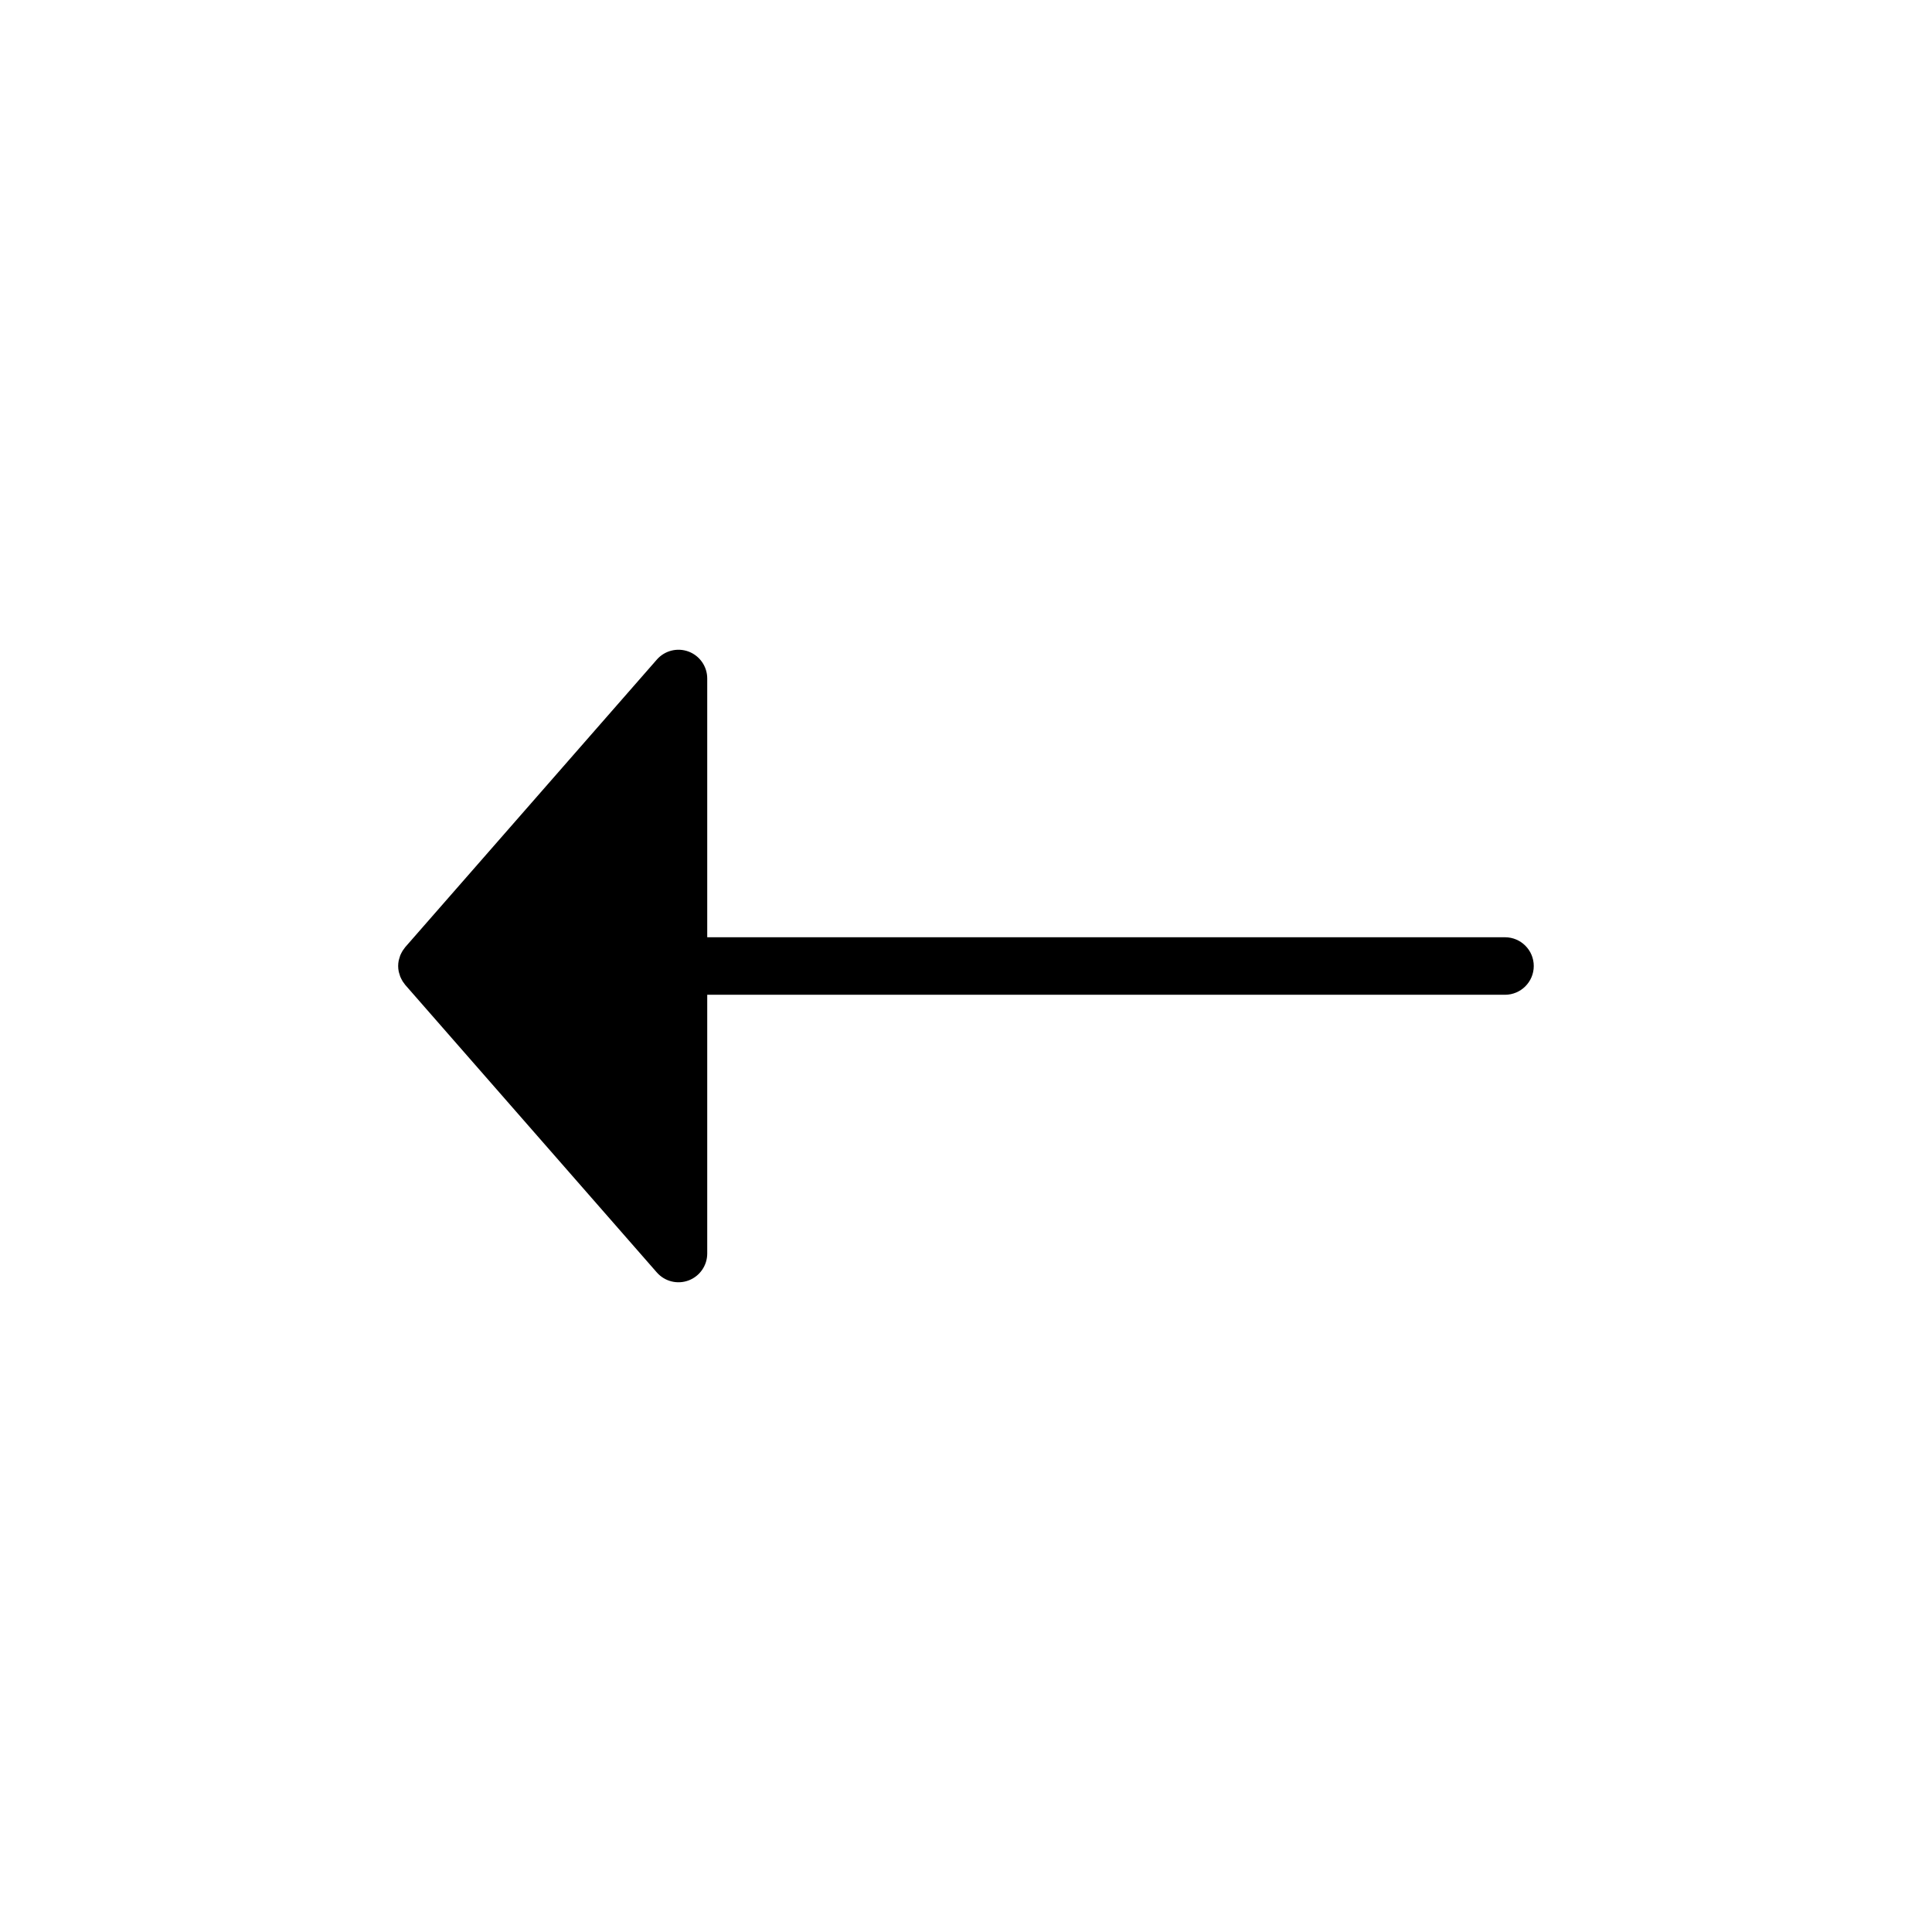 <?xml version="1.0" encoding="UTF-8"?>
<!-- Uploaded to: ICON Repo, www.iconrepo.com, Generator: ICON Repo Mixer Tools -->
<svg fill="#000000" width="800px" height="800px" version="1.1" viewBox="144 144 512 512" xmlns="http://www.w3.org/2000/svg">
 <path d="m249.66 401.44c0.027 0.172 0.094 0.34 0.137 0.512h0.004c0.07 0.289 0.16 0.578 0.266 0.855 0.074 0.188 0.168 0.371 0.262 0.555h-0.004c0.117 0.242 0.246 0.48 0.387 0.711 0.117 0.184 0.254 0.355 0.387 0.531 0.105 0.137 0.184 0.285 0.301 0.414l66.668 76.195h0.004c2.09 2.387 5.441 3.231 8.414 2.113 2.969-1.117 4.938-3.957 4.938-7.129v-68.574h211.44c4.199-0.016 7.598-3.422 7.598-7.621s-3.398-7.606-7.598-7.621h-211.44v-68.574c0-3.172-1.969-6.016-4.938-7.133-2.973-1.113-6.324-0.273-8.414 2.117l-66.668 76.195c-0.117 0.129-0.195 0.277-0.301 0.414-0.133 0.176-0.27 0.348-0.387 0.531h-0.004c-0.141 0.23-0.27 0.465-0.387 0.711-0.094 0.184-0.184 0.363-0.262 0.555l0.004-0.004c-0.105 0.281-0.195 0.566-0.266 0.859-0.047 0.172-0.109 0.336-0.137 0.508h-0.004c-0.191 0.949-0.191 1.93 0 2.879z"/>
</svg>